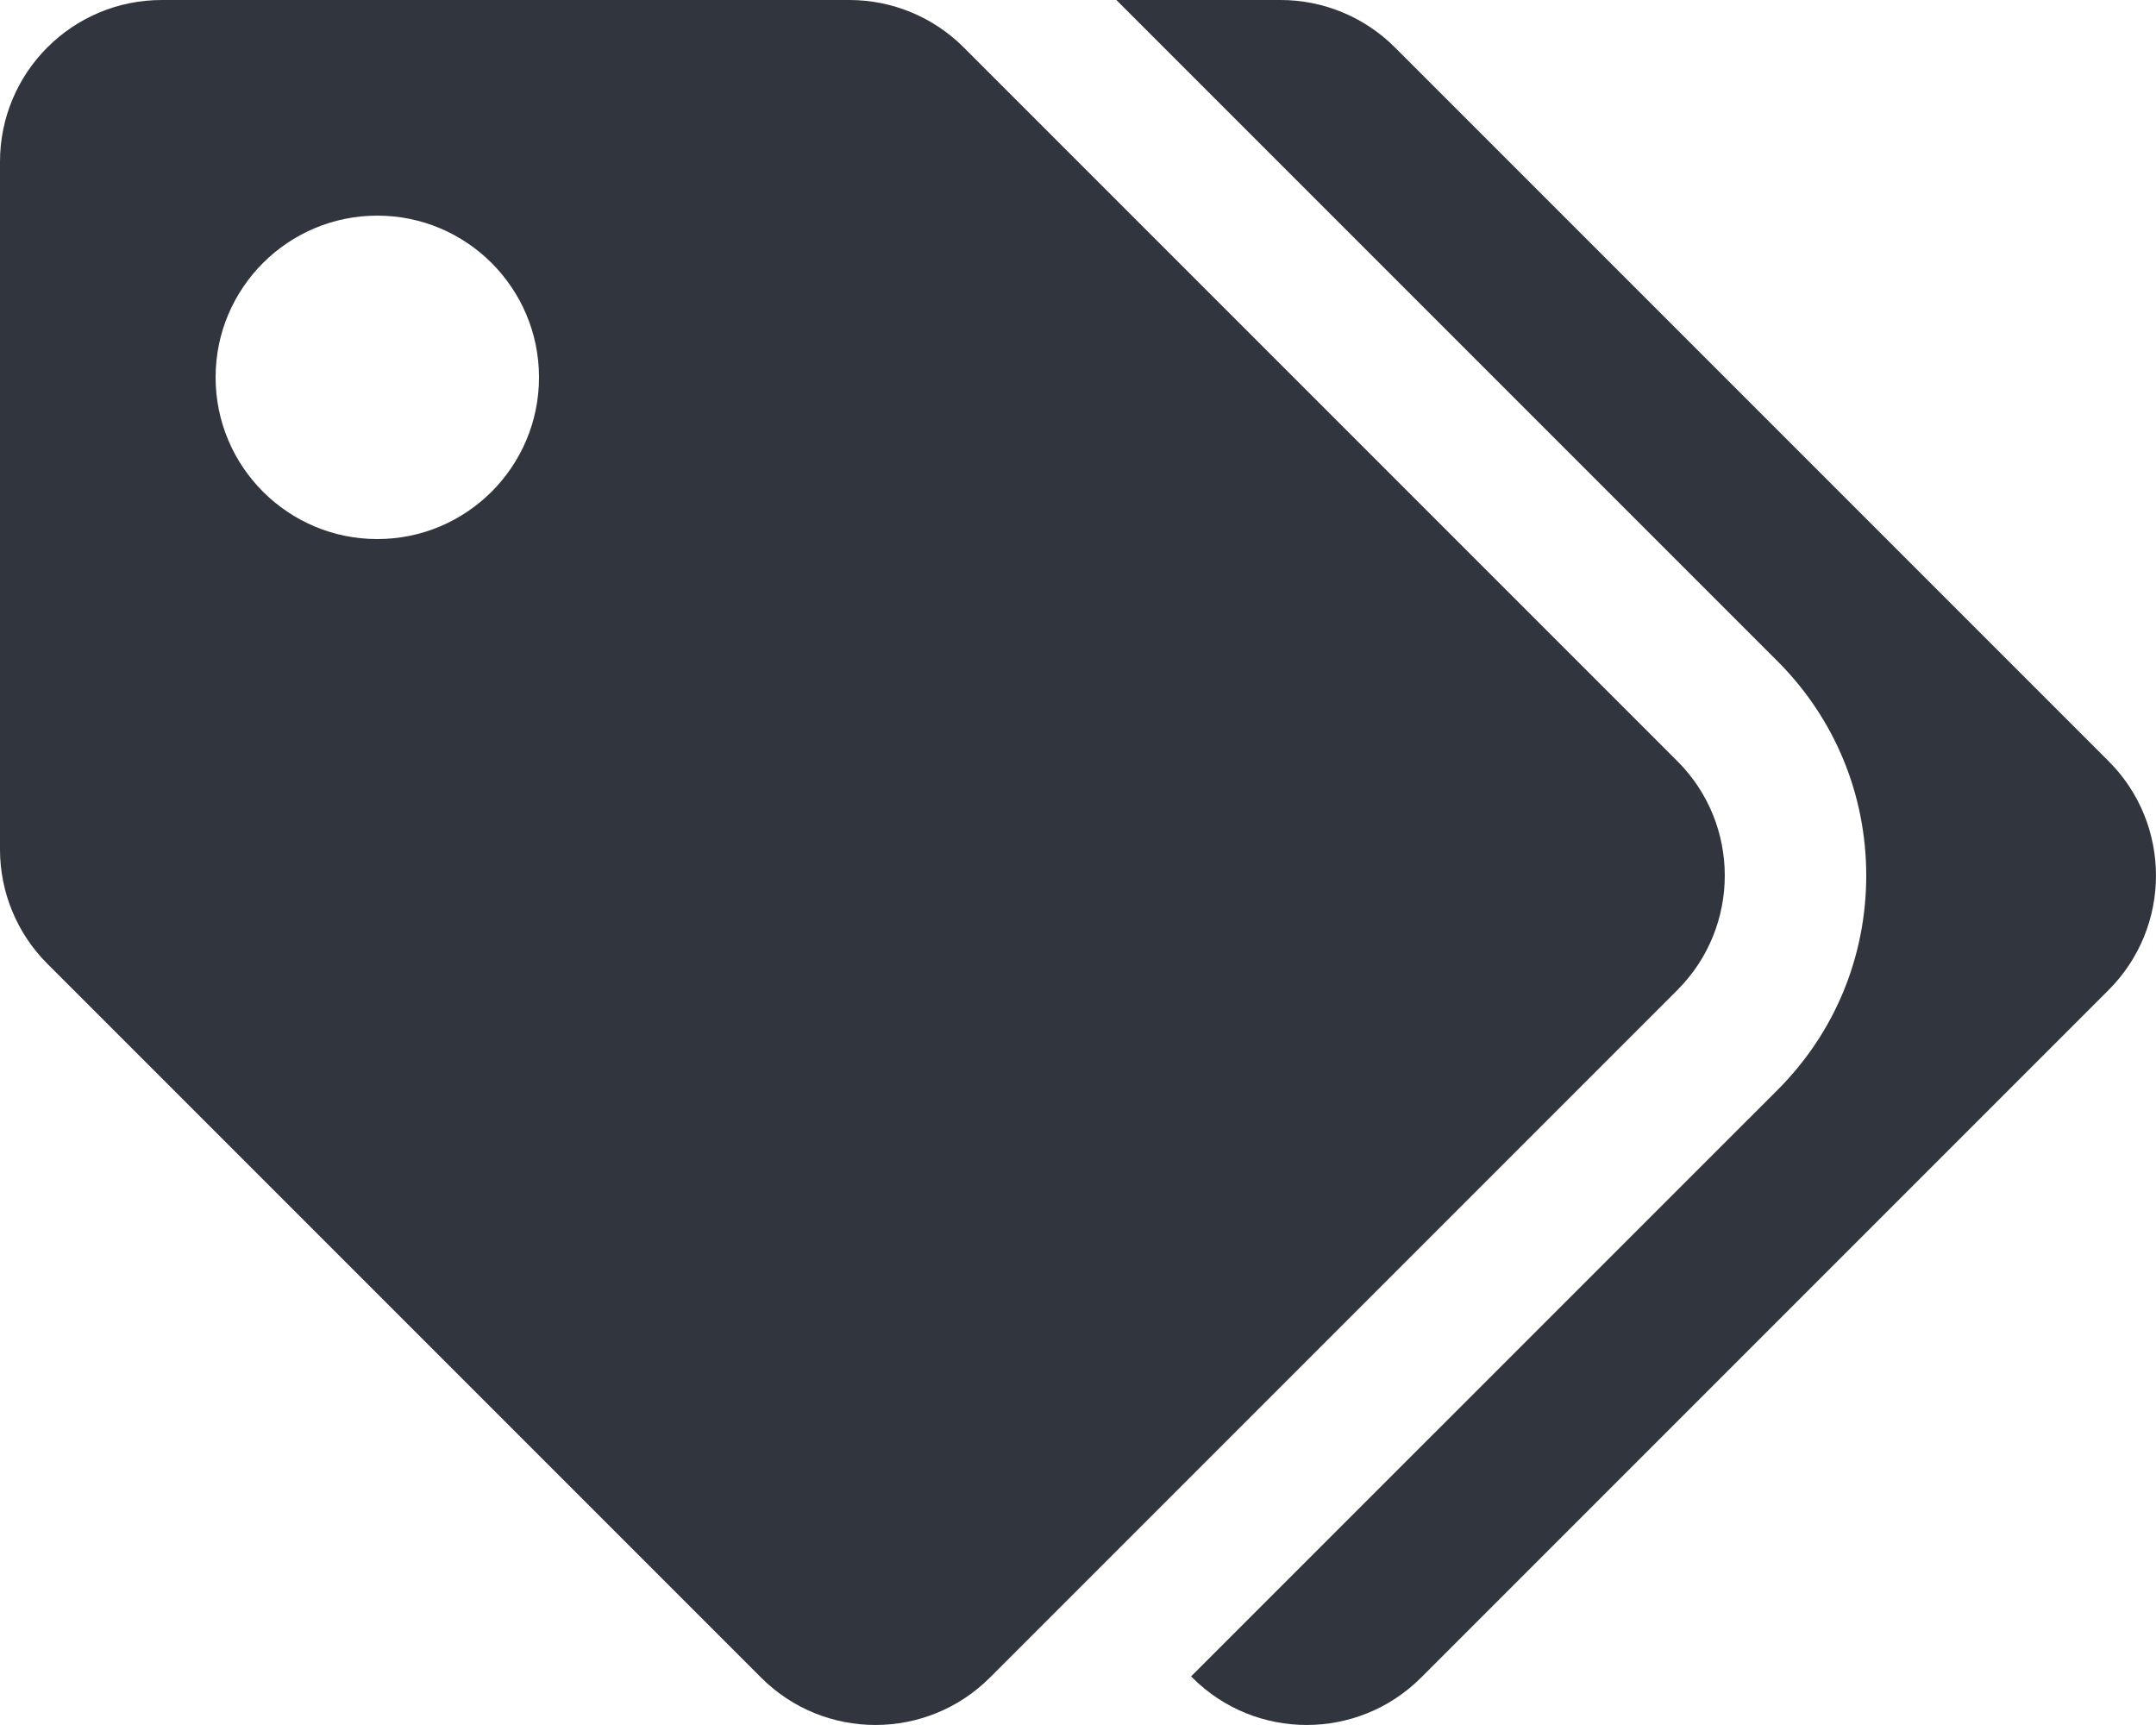 <svg width="20" height="16" viewBox="0 0 20 16" fill="none" xmlns="http://www.w3.org/2000/svg">
<path d="M15.561 7.061L8.939 0.439C8.658 0.158 8.277 2.08024e-06 7.879 0H1.5C0.672 0 0 0.672 0 1.5V7.879C2.08024e-06 8.277 0.158 8.658 0.439 8.939L7.061 15.561C7.646 16.146 8.596 16.146 9.182 15.561L15.561 9.182C16.146 8.596 16.146 7.646 15.561 7.061ZM3.5 5C2.672 5 2 4.328 2 3.5C2 2.672 2.672 2 3.5 2C4.328 2 5 2.672 5 3.5C5 4.328 4.328 5 3.5 5ZM19.561 9.182L13.182 15.561C12.596 16.146 11.646 16.146 11.061 15.561L11.049 15.549L16.489 10.11C17.02 9.579 17.312 8.873 17.312 8.121C17.312 7.37 17.02 6.664 16.489 6.133L10.356 0H11.879C12.277 2.08024e-06 12.658 0.158 12.939 0.439L19.561 7.061C20.146 7.646 20.146 8.596 19.561 9.182Z" fill="#31353D"/>
</svg>
